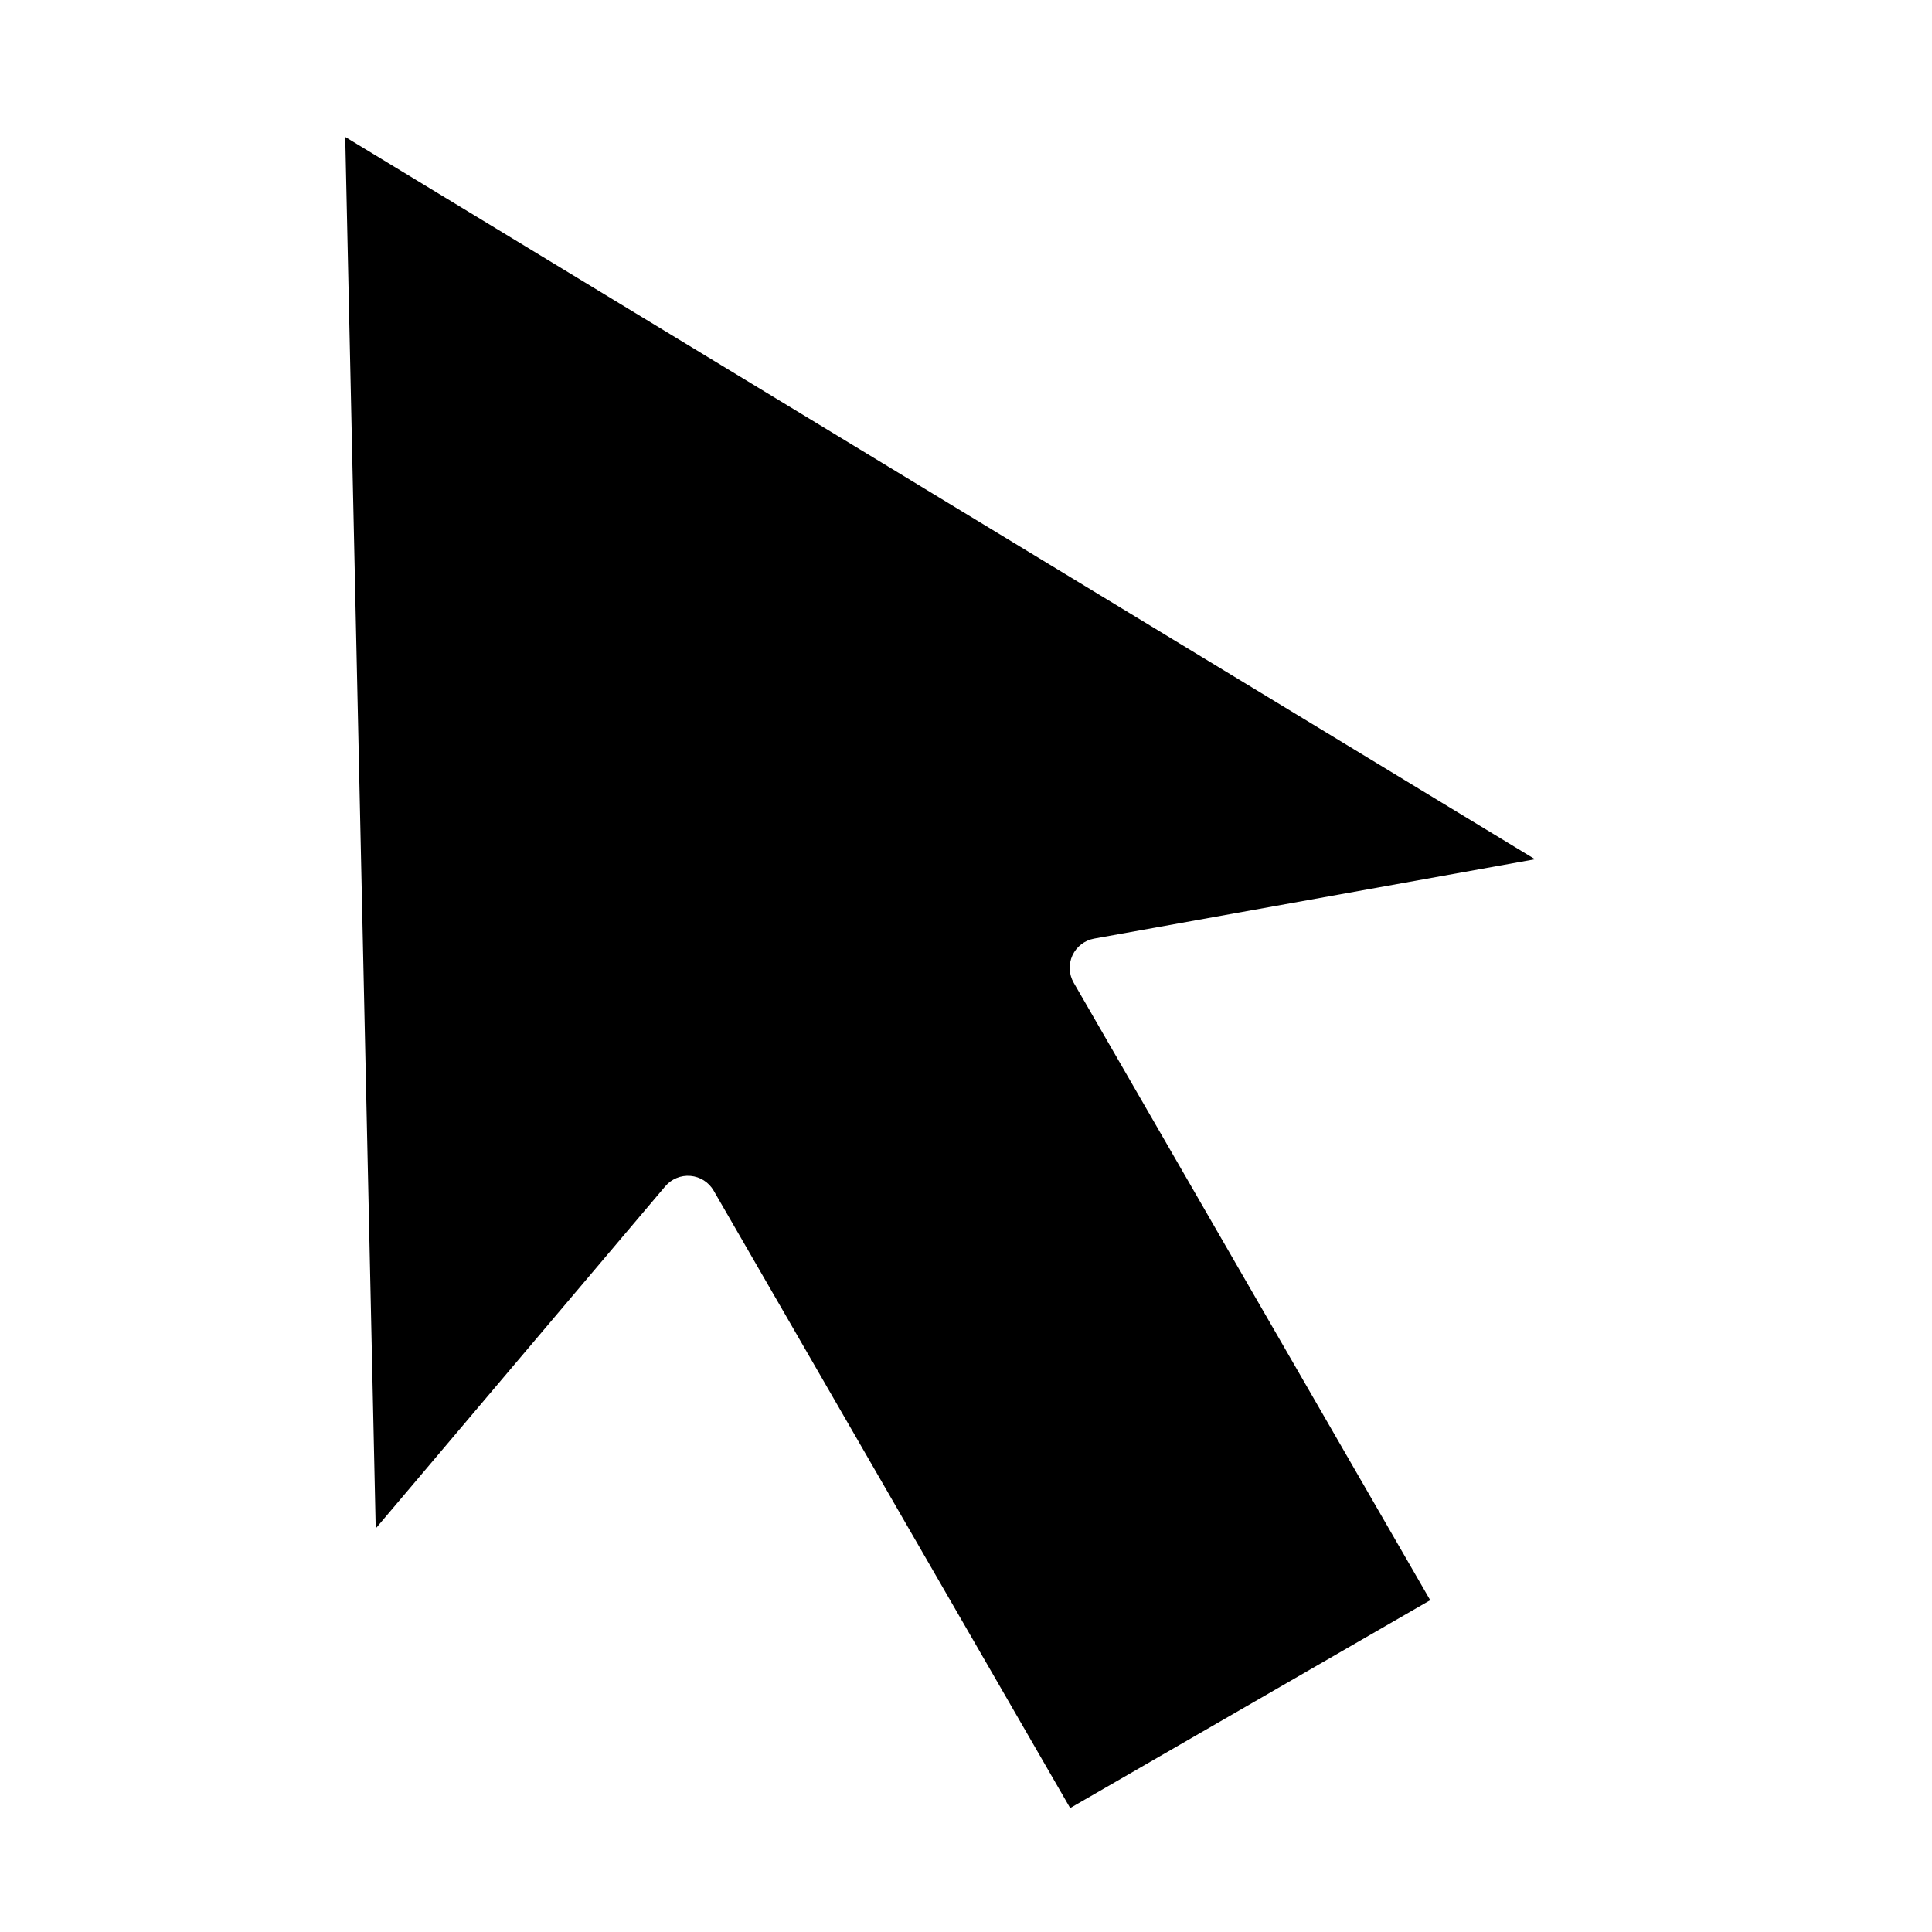 <?xml version="1.0" encoding="UTF-8"?>
<!-- Uploaded to: SVG Repo, www.svgrepo.com, Generator: SVG Repo Mixer Tools -->
<svg fill="#000000" width="800px" height="800px" version="1.1" viewBox="144 144 512 512" xmlns="http://www.w3.org/2000/svg">
 <path d="m235.49 180.29 315.31 191.42-116.86 21.035c-2.516 0.461-4.656 2.117-5.731 4.438-1.074 2.324-0.953 5.027 0.328 7.242l94.488 163.64-95.418 55.09-94.488-163.64c-1.289-2.219-3.578-3.672-6.133-3.891-2.559-0.219-5.062 0.82-6.711 2.785l-76.707 90.652z"/>
</svg>
